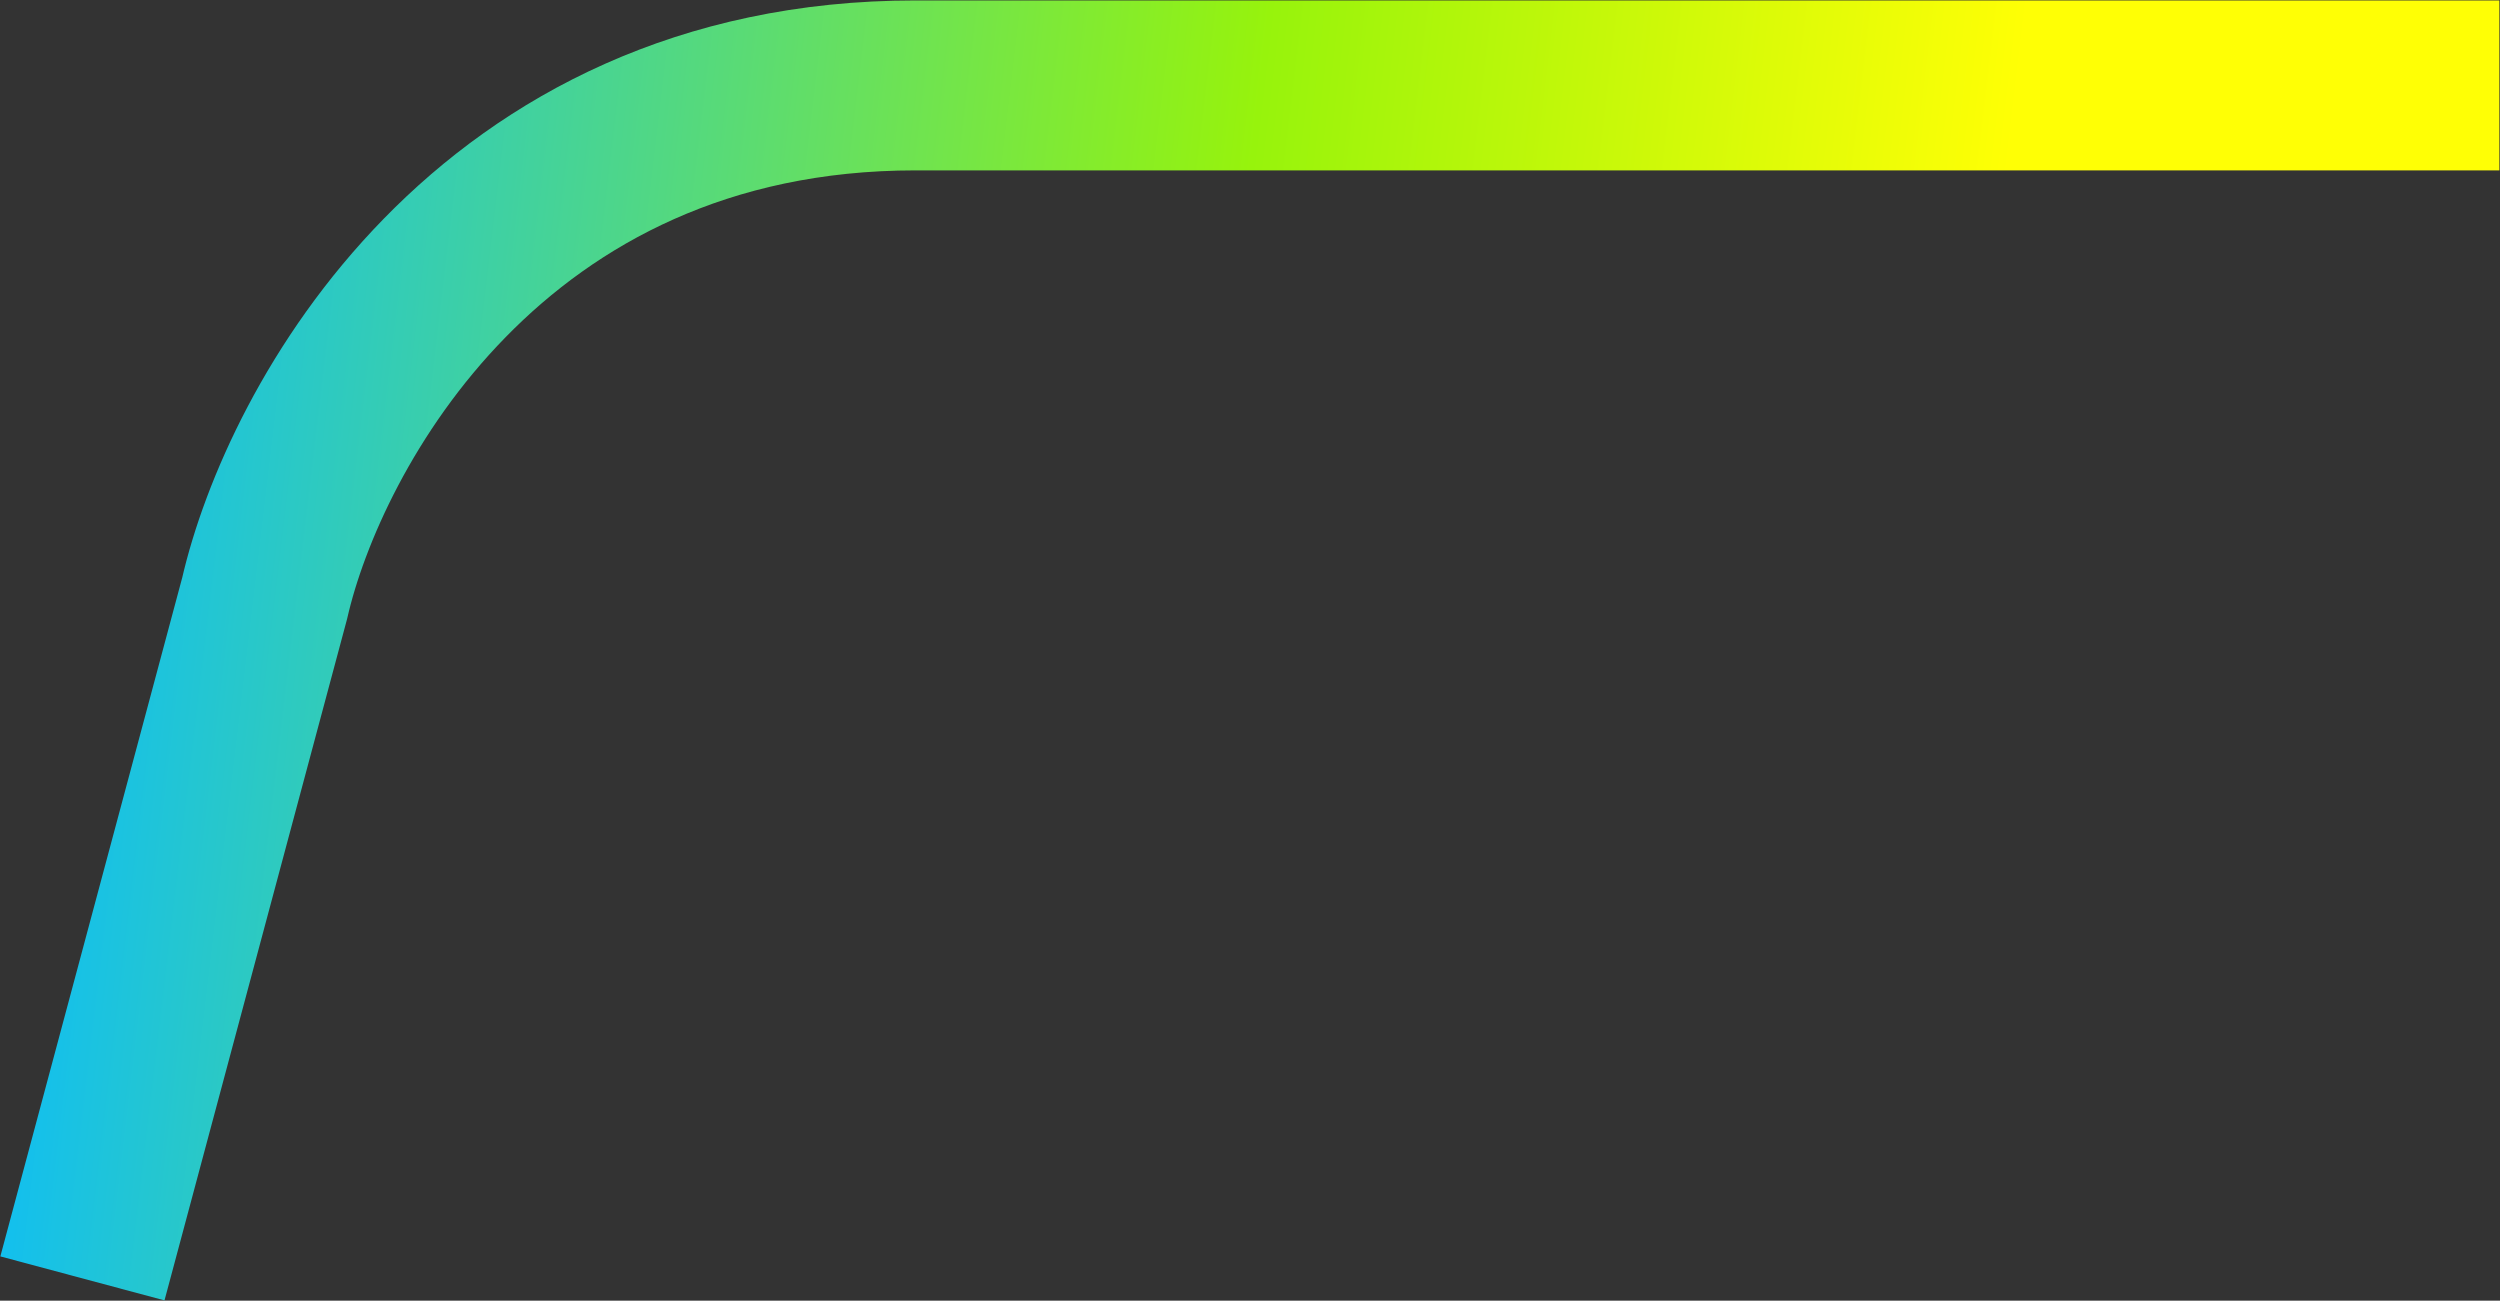 <?xml version="1.0" encoding="UTF-8"?> <svg xmlns="http://www.w3.org/2000/svg" width="2024" height="1053" viewBox="0 0 2024 1053" fill="none"><rect x="0" y="0" width="2024" height="1053" fill="#333333" stroke="none"/><path d="M2023.5 69.154L741.254 69.141C395.909 69.141 246.018 346.024 214.241 484.466L66.73 1034.99" stroke="url(#paint0_linear_2228_1909)" stroke-width="137.58"></path><defs><linearGradient id="paint0_linear_2228_1909" x1="-74.434" y1="1131.21" x2="1638.64" y2="1334.6" gradientUnits="userSpaceOnUse"><stop stop-color="#0ABCFD"></stop><stop offset="0.558" stop-color="#97F30C"></stop><stop offset="0.911" stop-color="#FFFF05"></stop></linearGradient></defs></svg> 